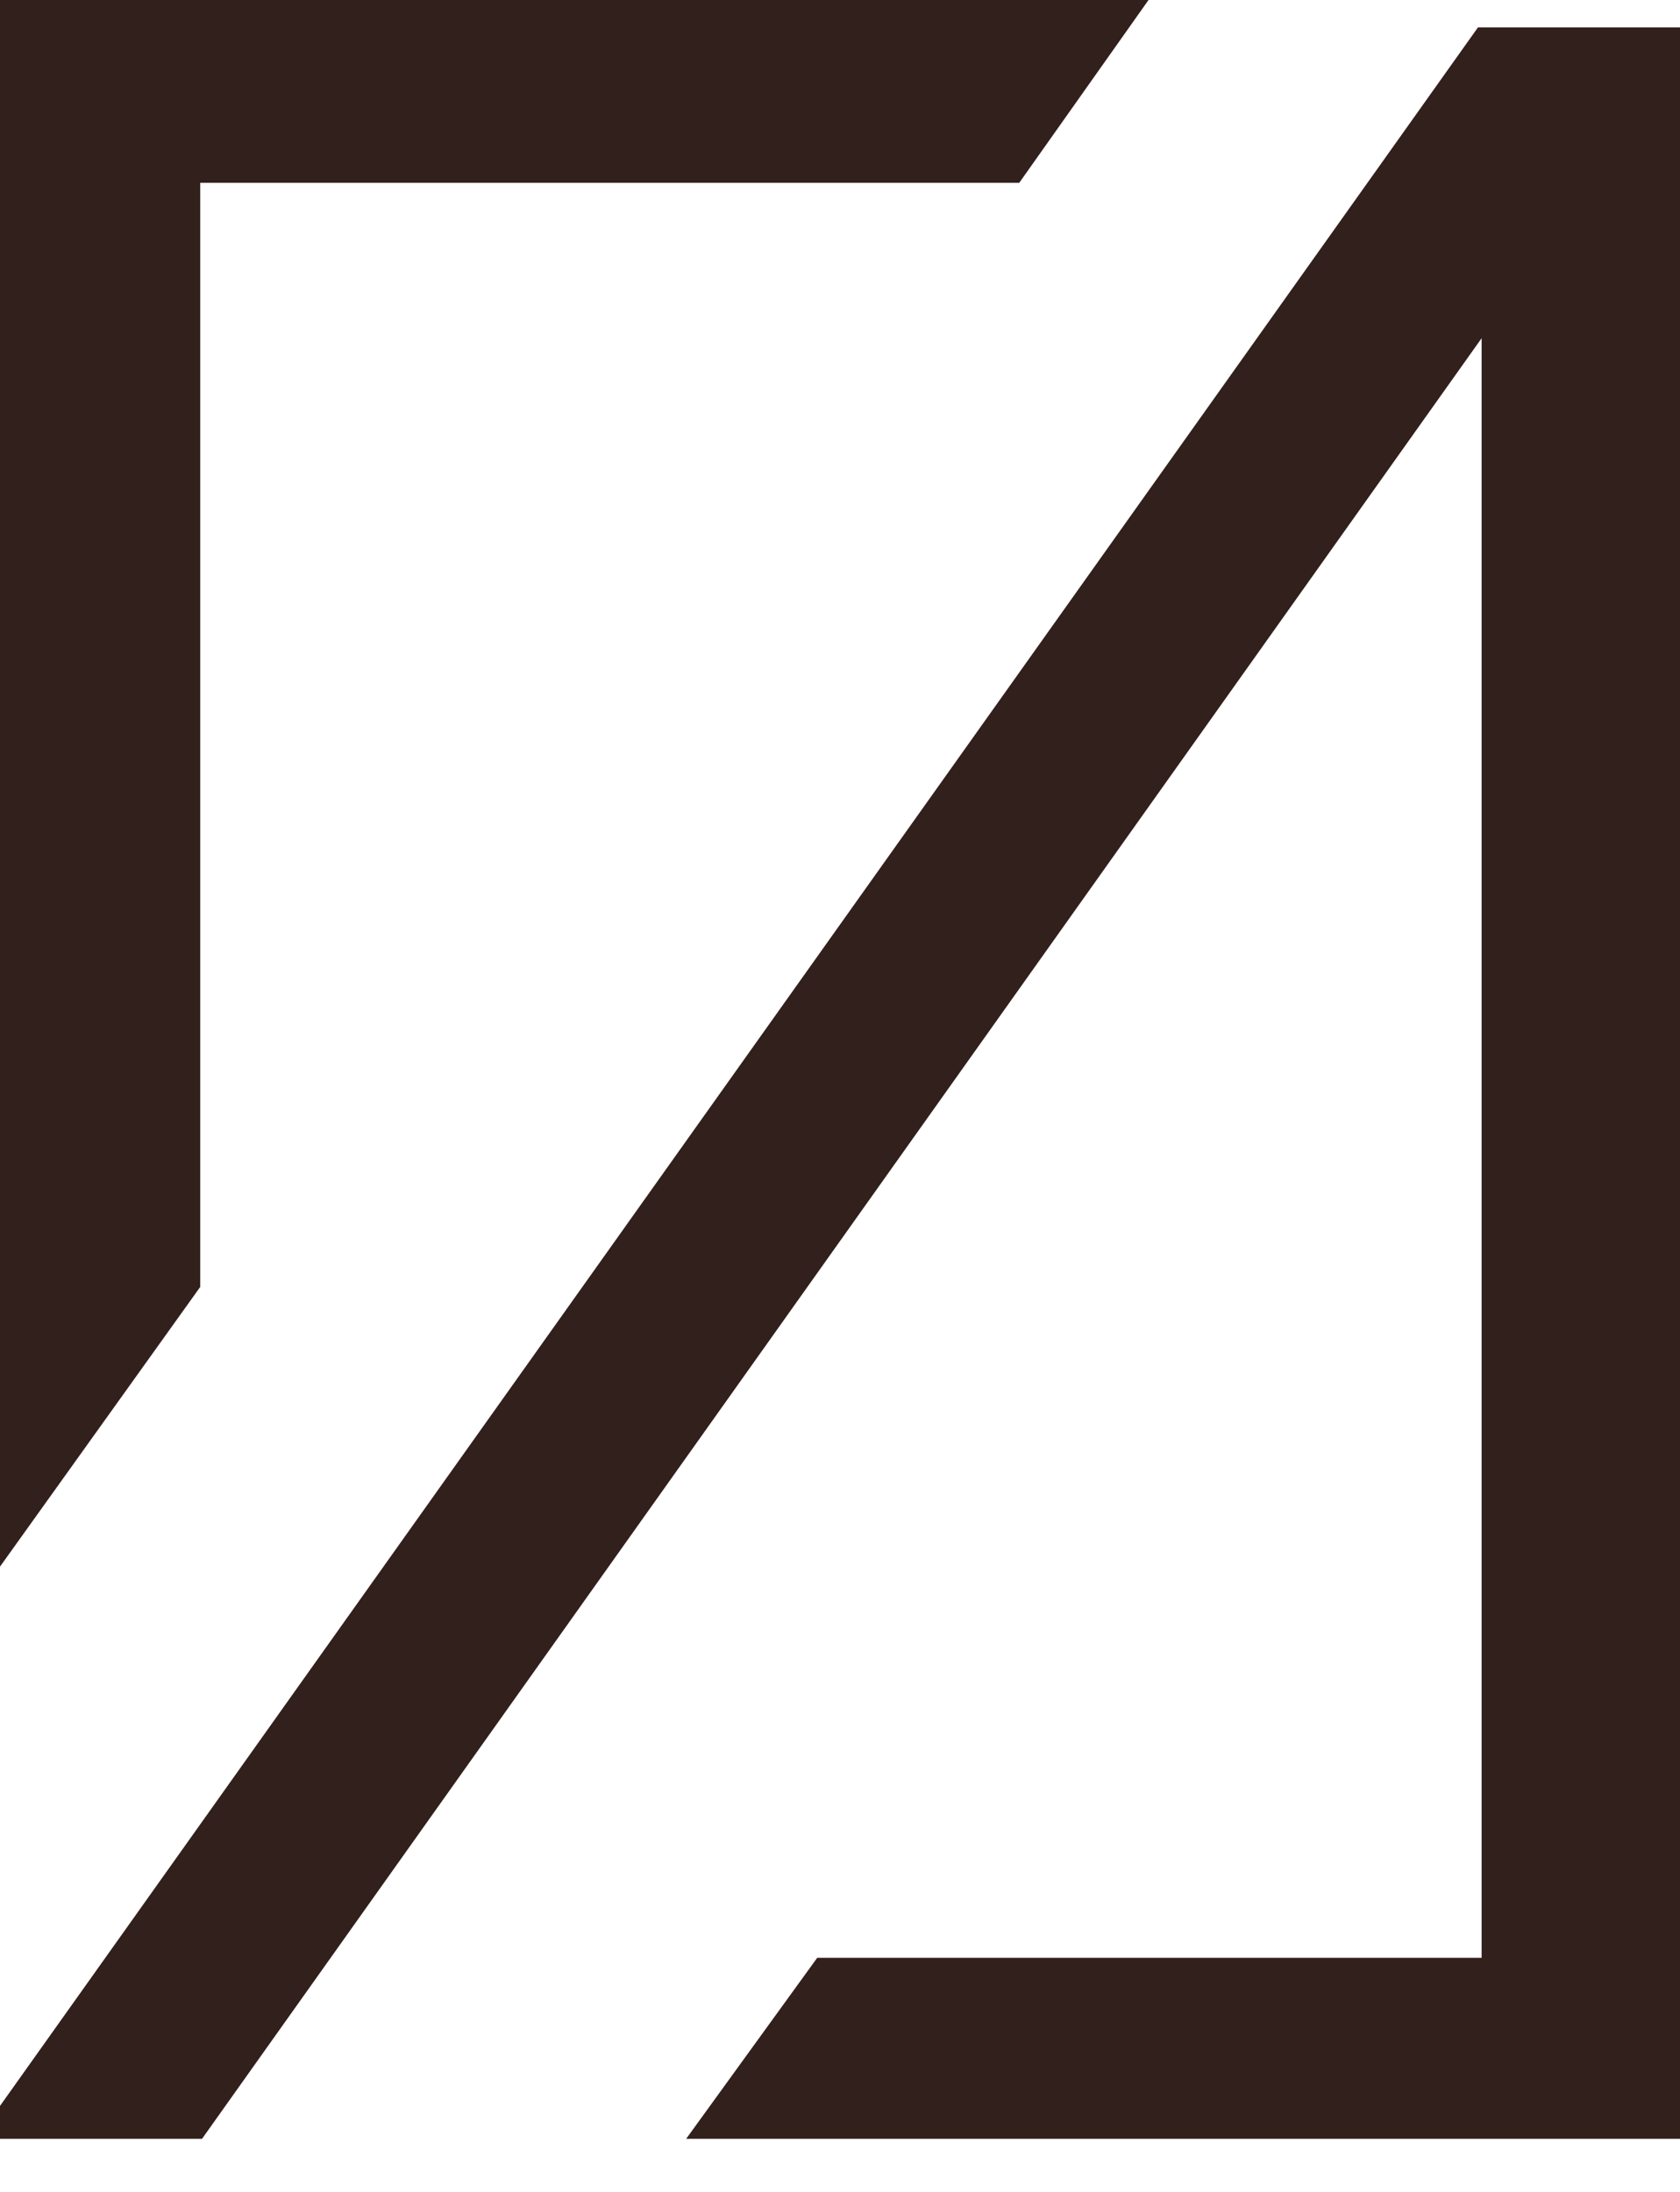 <svg width="23" height="30" viewBox="0 0 23 30" fill="none" xmlns="http://www.w3.org/2000/svg">
<path d="M2.741 2.502H13.954L15.724 0H0V21.442L2.741 17.614V2.502Z" fill="#32201C"/>
<path d="M0 28.823V29.273H2.766L20.284 4.629V26.796H11.188L9.394 29.273H23V0.375H20.234L0 28.823Z" fill="#32201C"/>
</svg>
